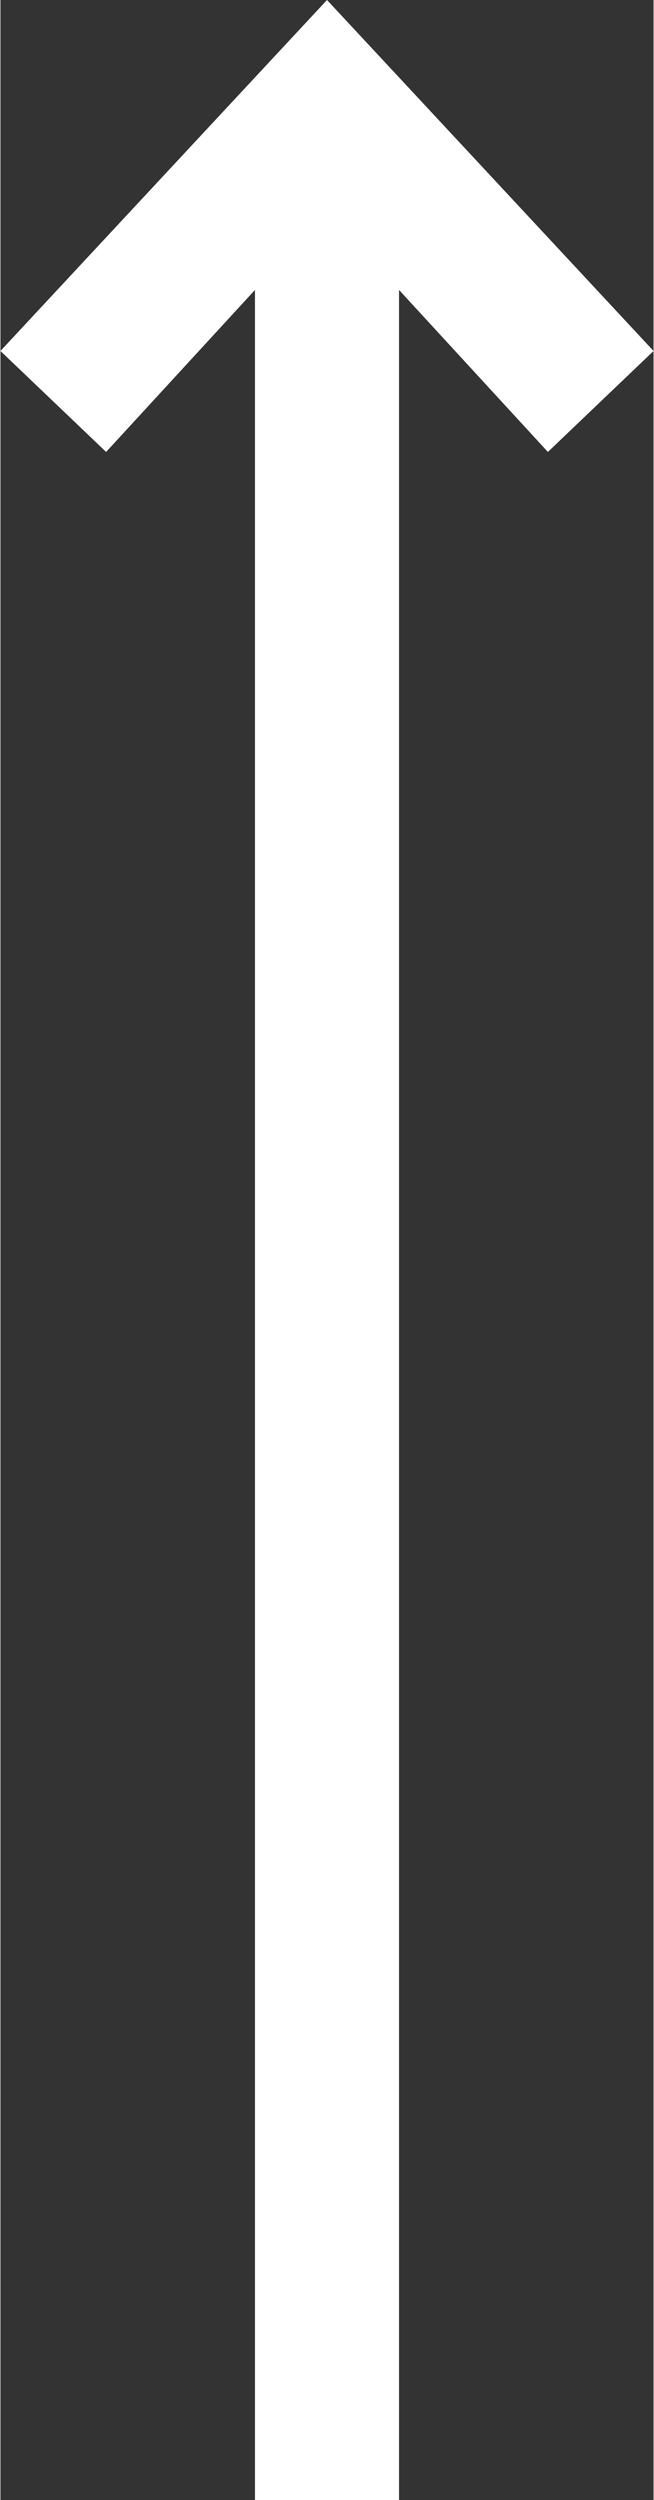 <?xml version="1.0"?>
<svg xmlns="http://www.w3.org/2000/svg" viewBox="0 0 13.6 52" width="11" height="42"><rect x="0" y="0" width="13.6" height="52" fill="#333333" stroke="none"/><path fill="#fff" d="M5.3 2.2h3V52h-3z"/><path fill="#fff" d="M2.2 9.4 0 7.3 6.8 0l6.8 7.3-2.2 2.1-4.6-5z"/></svg>
